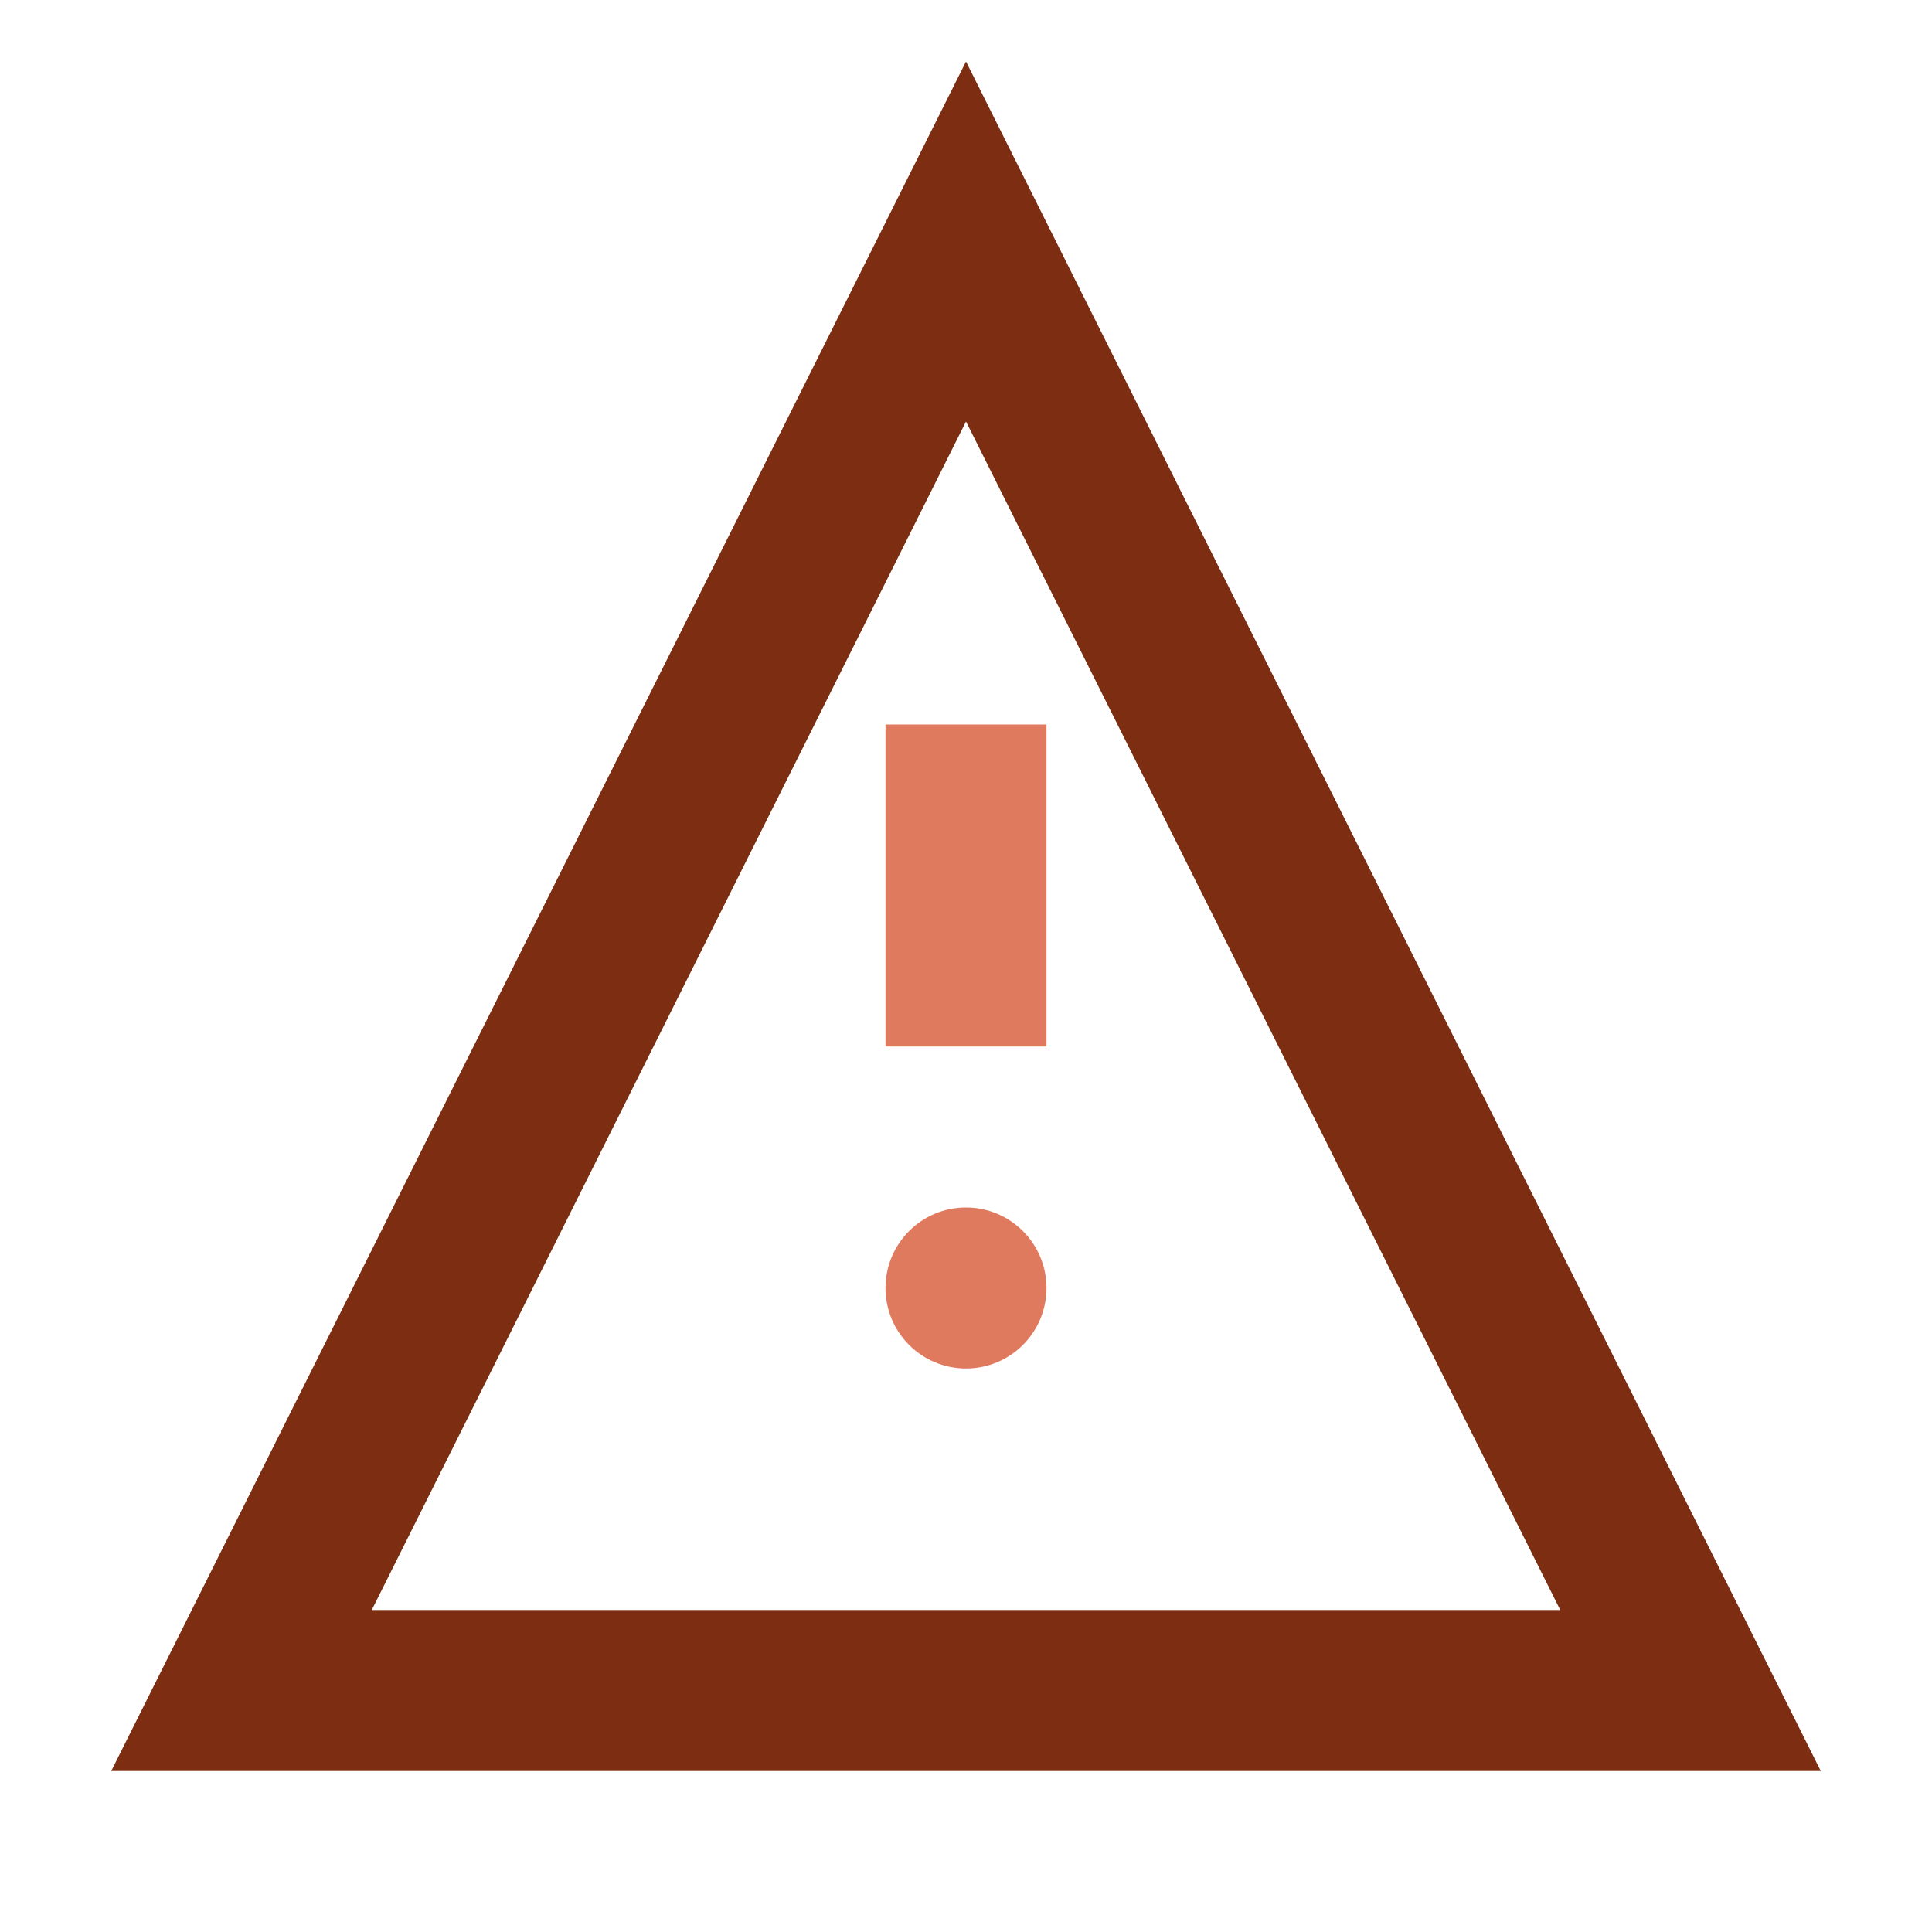 <svg xmlns="http://www.w3.org/2000/svg" viewBox="0 0 24 24" width="24" height="24">
  <path d="M3 21h18l-9-18-9 18z" fill="none" stroke="#7c2d12" stroke-width="2"/>
  <path d="M12 9v4" stroke="#e07a5f" stroke-width="2"/>
  <circle cx="12" cy="16" r="1" fill="#e07a5f"/>
</svg>